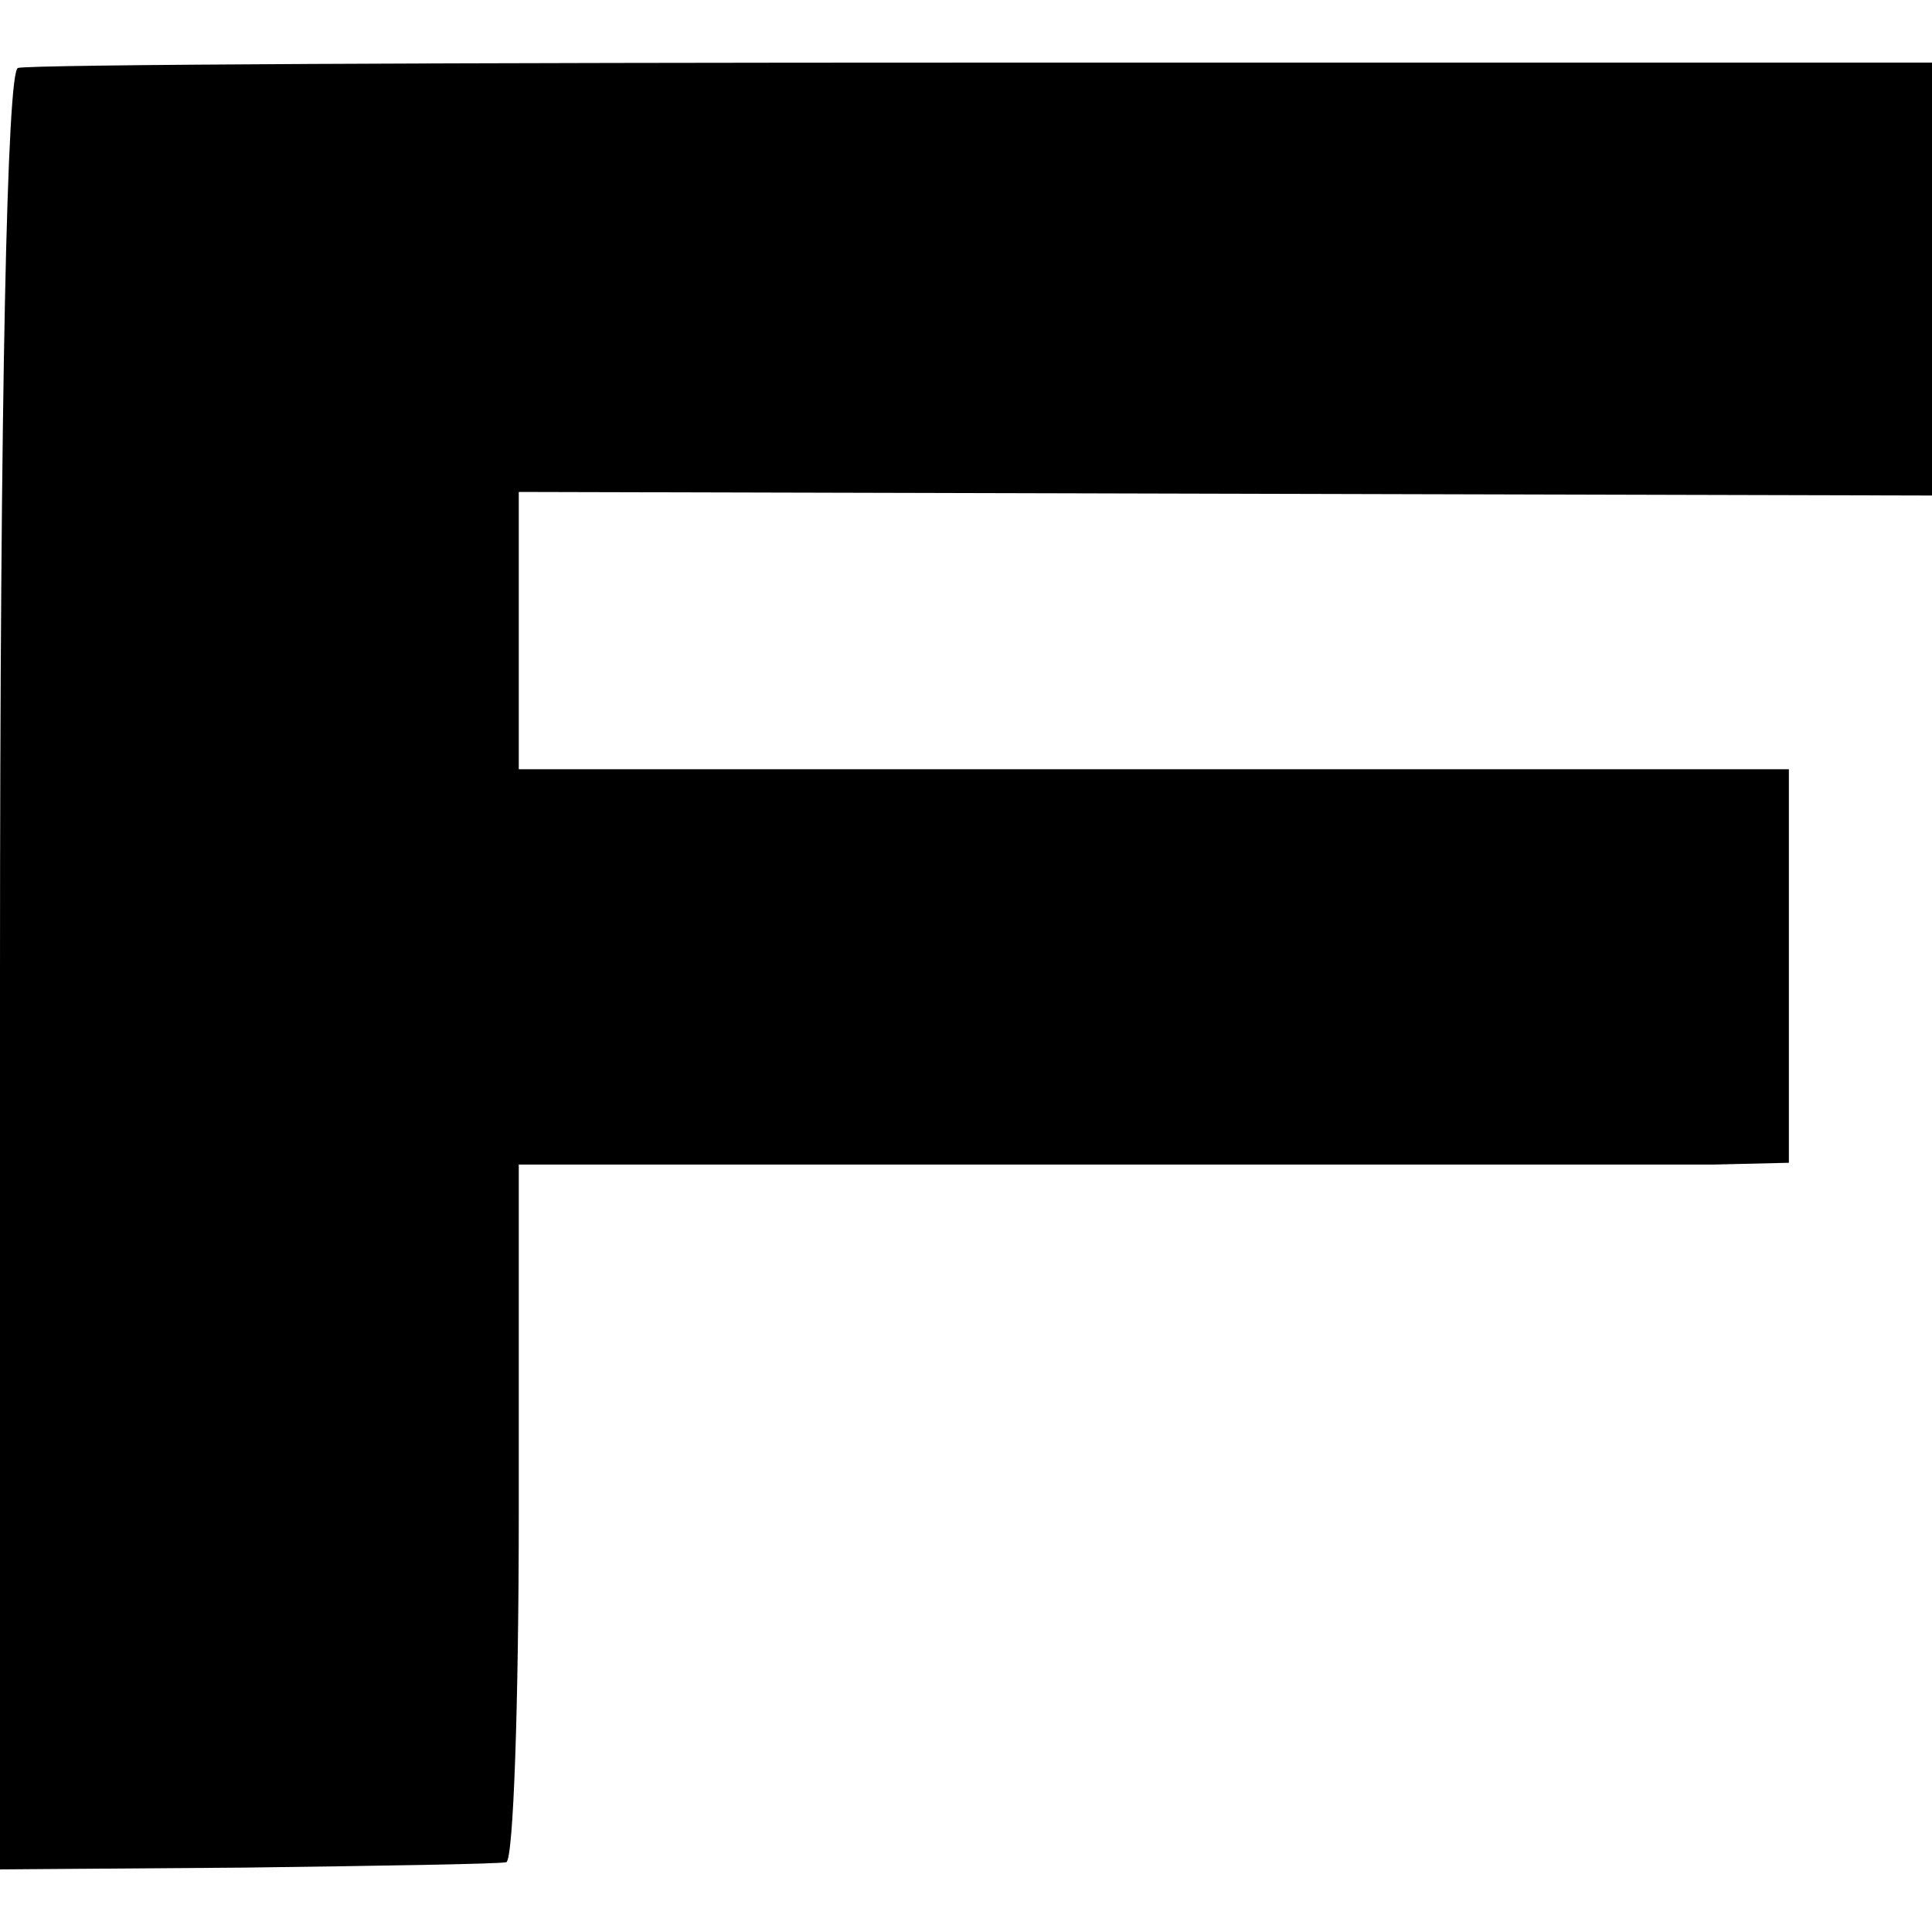 <?xml version="1.0" standalone="no"?>
<!DOCTYPE svg PUBLIC "-//W3C//DTD SVG 20010904//EN"
 "http://www.w3.org/TR/2001/REC-SVG-20010904/DTD/svg10.dtd">
<svg version="1.0" xmlns="http://www.w3.org/2000/svg"
 width="108pt" height="108pt" viewBox="0 0 108 108"
 preserveAspectRatio="xMidYMid meet">
<g transform="translate(0,108) scale(0.1,-0.1)"
fill="#000000" stroke="none">
<path d="M10 1042 c-6 -2 -10 -180 -10 -505 l0 -502 137 1 c76 1 141 2 146 3
4 1 7 89 7 196 l0 194 313 0 c171 0 331 0 355 0 l42 1 0 110 0 110 -355 0
-355 0 0 78 0 77 395 -1 395 -1 0 121 0 121 -530 0 c-291 0 -534 -1 -540 -3z"/>
</g>
</svg>
